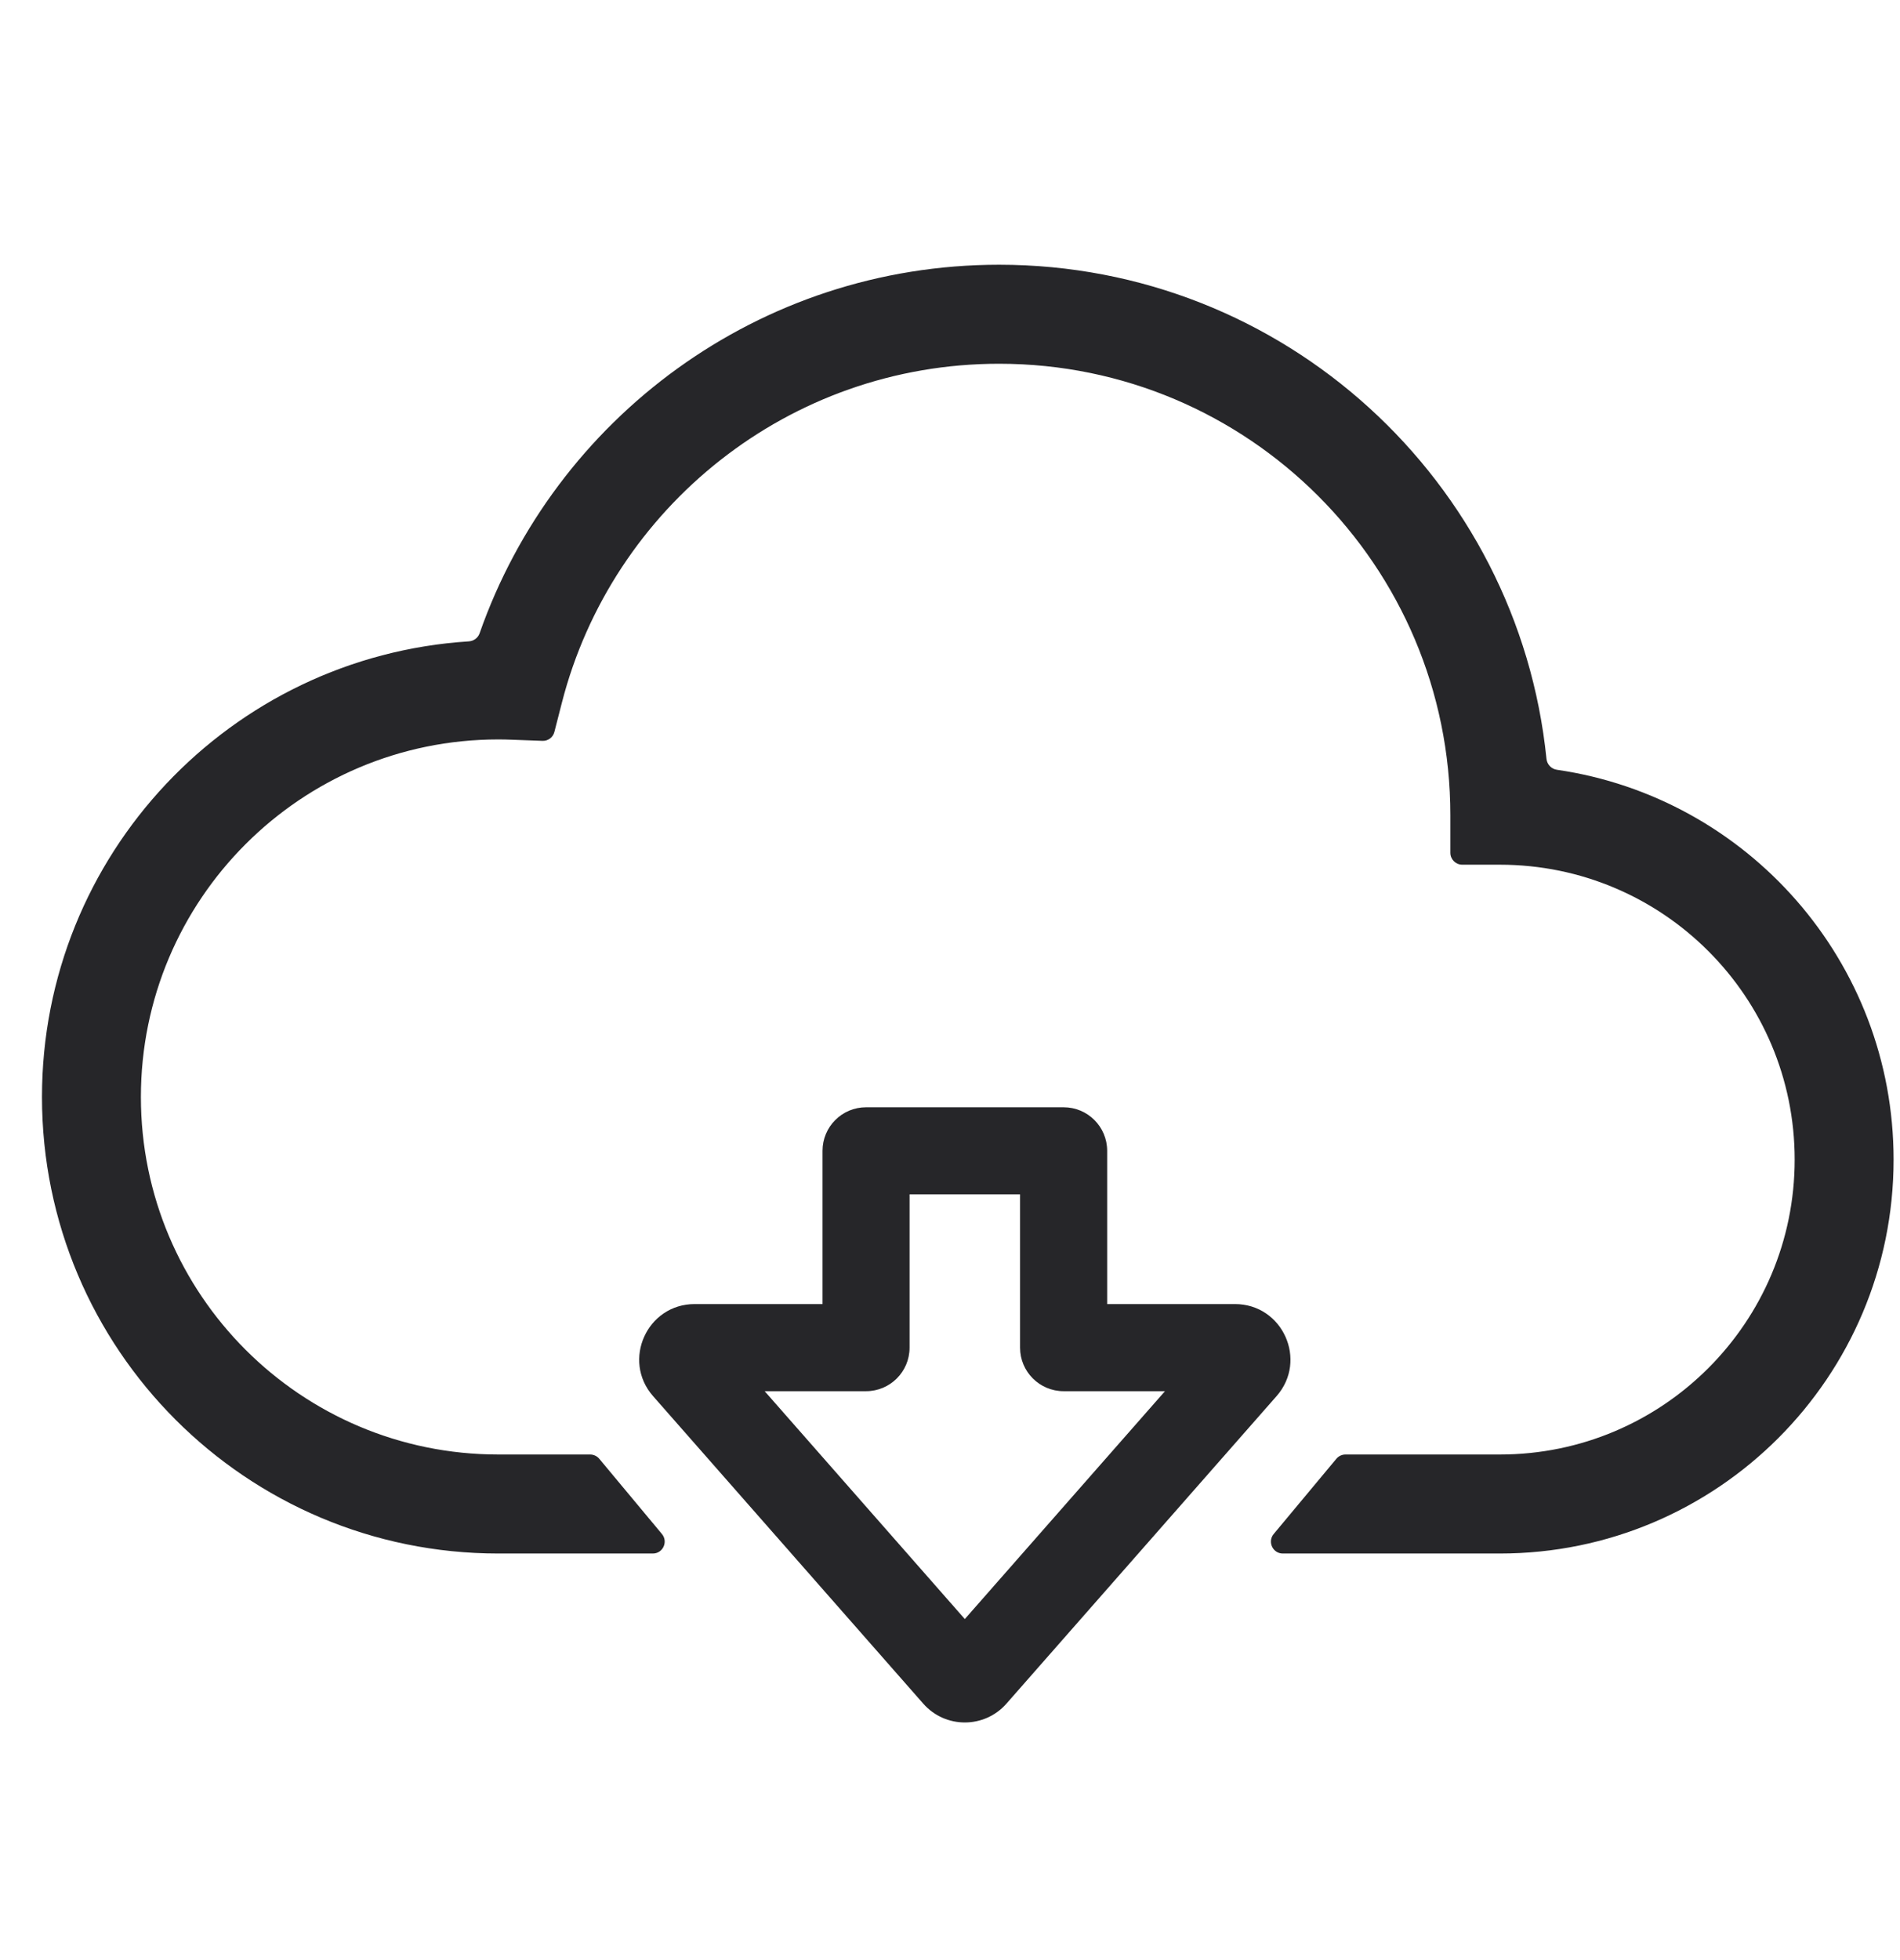 <svg width="32" height="33" viewBox="0 0 32 33" fill="none" xmlns="http://www.w3.org/2000/svg">
<path fill-rule="evenodd" clip-rule="evenodd" d="M9.464 11.828C10.307 8.547 13.285 6.124 16.827 6.124C21.025 6.124 24.427 9.527 24.427 13.724L24.427 14.358C24.427 14.468 24.517 14.558 24.628 14.558L25.261 14.558C28.003 14.558 30.226 16.781 30.226 19.523C30.226 22.265 28.003 24.488 25.261 24.488L25.254 24.488H25.253H22.661C22.602 24.488 22.545 24.514 22.507 24.56L21.452 25.826C21.343 25.957 21.436 26.155 21.605 26.155H25.251H25.253L25.261 26.155C28.923 26.155 31.892 23.185 31.892 19.523C31.892 16.187 29.43 13.427 26.223 12.96C26.129 12.947 26.056 12.871 26.046 12.776C25.571 8.103 21.625 4.457 16.827 4.457C12.781 4.457 9.343 7.048 8.078 10.661C8.051 10.739 7.979 10.793 7.896 10.798C3.883 11.054 0.707 14.39 0.707 18.469C0.707 22.713 4.148 26.155 8.393 26.155L8.407 26.155H8.409H10.995C11.164 26.155 11.257 25.957 11.148 25.826L10.093 24.56C10.055 24.514 9.998 24.488 9.939 24.488H8.407L8.406 24.488L8.393 24.488C5.068 24.488 2.373 21.793 2.373 18.469C2.373 15.144 5.068 12.449 8.393 12.449C8.471 12.449 8.548 12.451 8.626 12.454L9.136 12.473C9.23 12.477 9.314 12.414 9.337 12.323L9.464 11.828Z" fill="#262629"/>
<path d="M14.586 19.375V18.642C14.181 18.642 13.853 18.97 13.853 19.375H14.586ZM17.914 19.375H18.647C18.647 18.97 18.319 18.642 17.914 18.642V19.375ZM14.586 22.689V23.422C14.991 23.422 15.319 23.094 15.319 22.689H14.586ZM11.55 23.021L12.101 22.537H12.101L11.55 23.021ZM16.099 28.198L15.549 28.682L15.549 28.682L16.099 28.198ZM16.4 28.198L16.951 28.682L16.951 28.682L16.4 28.198ZM20.949 23.021L20.398 22.537L20.949 23.021ZM17.914 22.689H17.18C17.18 23.094 17.509 23.422 17.914 23.422V22.689ZM14.586 20.108H17.914V18.642H14.586V20.108ZM15.319 22.689V19.375H13.853V22.689H15.319ZM14.586 21.955H11.7V23.422H14.586V21.955ZM11.7 21.955C10.898 21.955 10.469 22.902 10.999 23.505L12.101 22.537C12.404 22.881 12.159 23.422 11.7 23.422V21.955ZM10.999 23.505L15.549 28.682L16.65 27.714L12.101 22.537L10.999 23.505ZM15.549 28.682C15.92 29.105 16.579 29.105 16.951 28.682L15.849 27.714C16.061 27.473 16.438 27.473 16.65 27.714L15.549 28.682ZM16.951 28.682L21.5 23.505L20.398 22.537L15.849 27.714L16.951 28.682ZM21.5 23.505C22.03 22.902 21.602 21.955 20.799 21.955V23.422C20.34 23.422 20.096 22.881 20.398 22.537L21.5 23.505ZM20.799 21.955H17.914V23.422H20.799V21.955ZM17.18 19.375V22.689H18.647V19.375H17.18Z" fill="#262629"/>
</svg>
